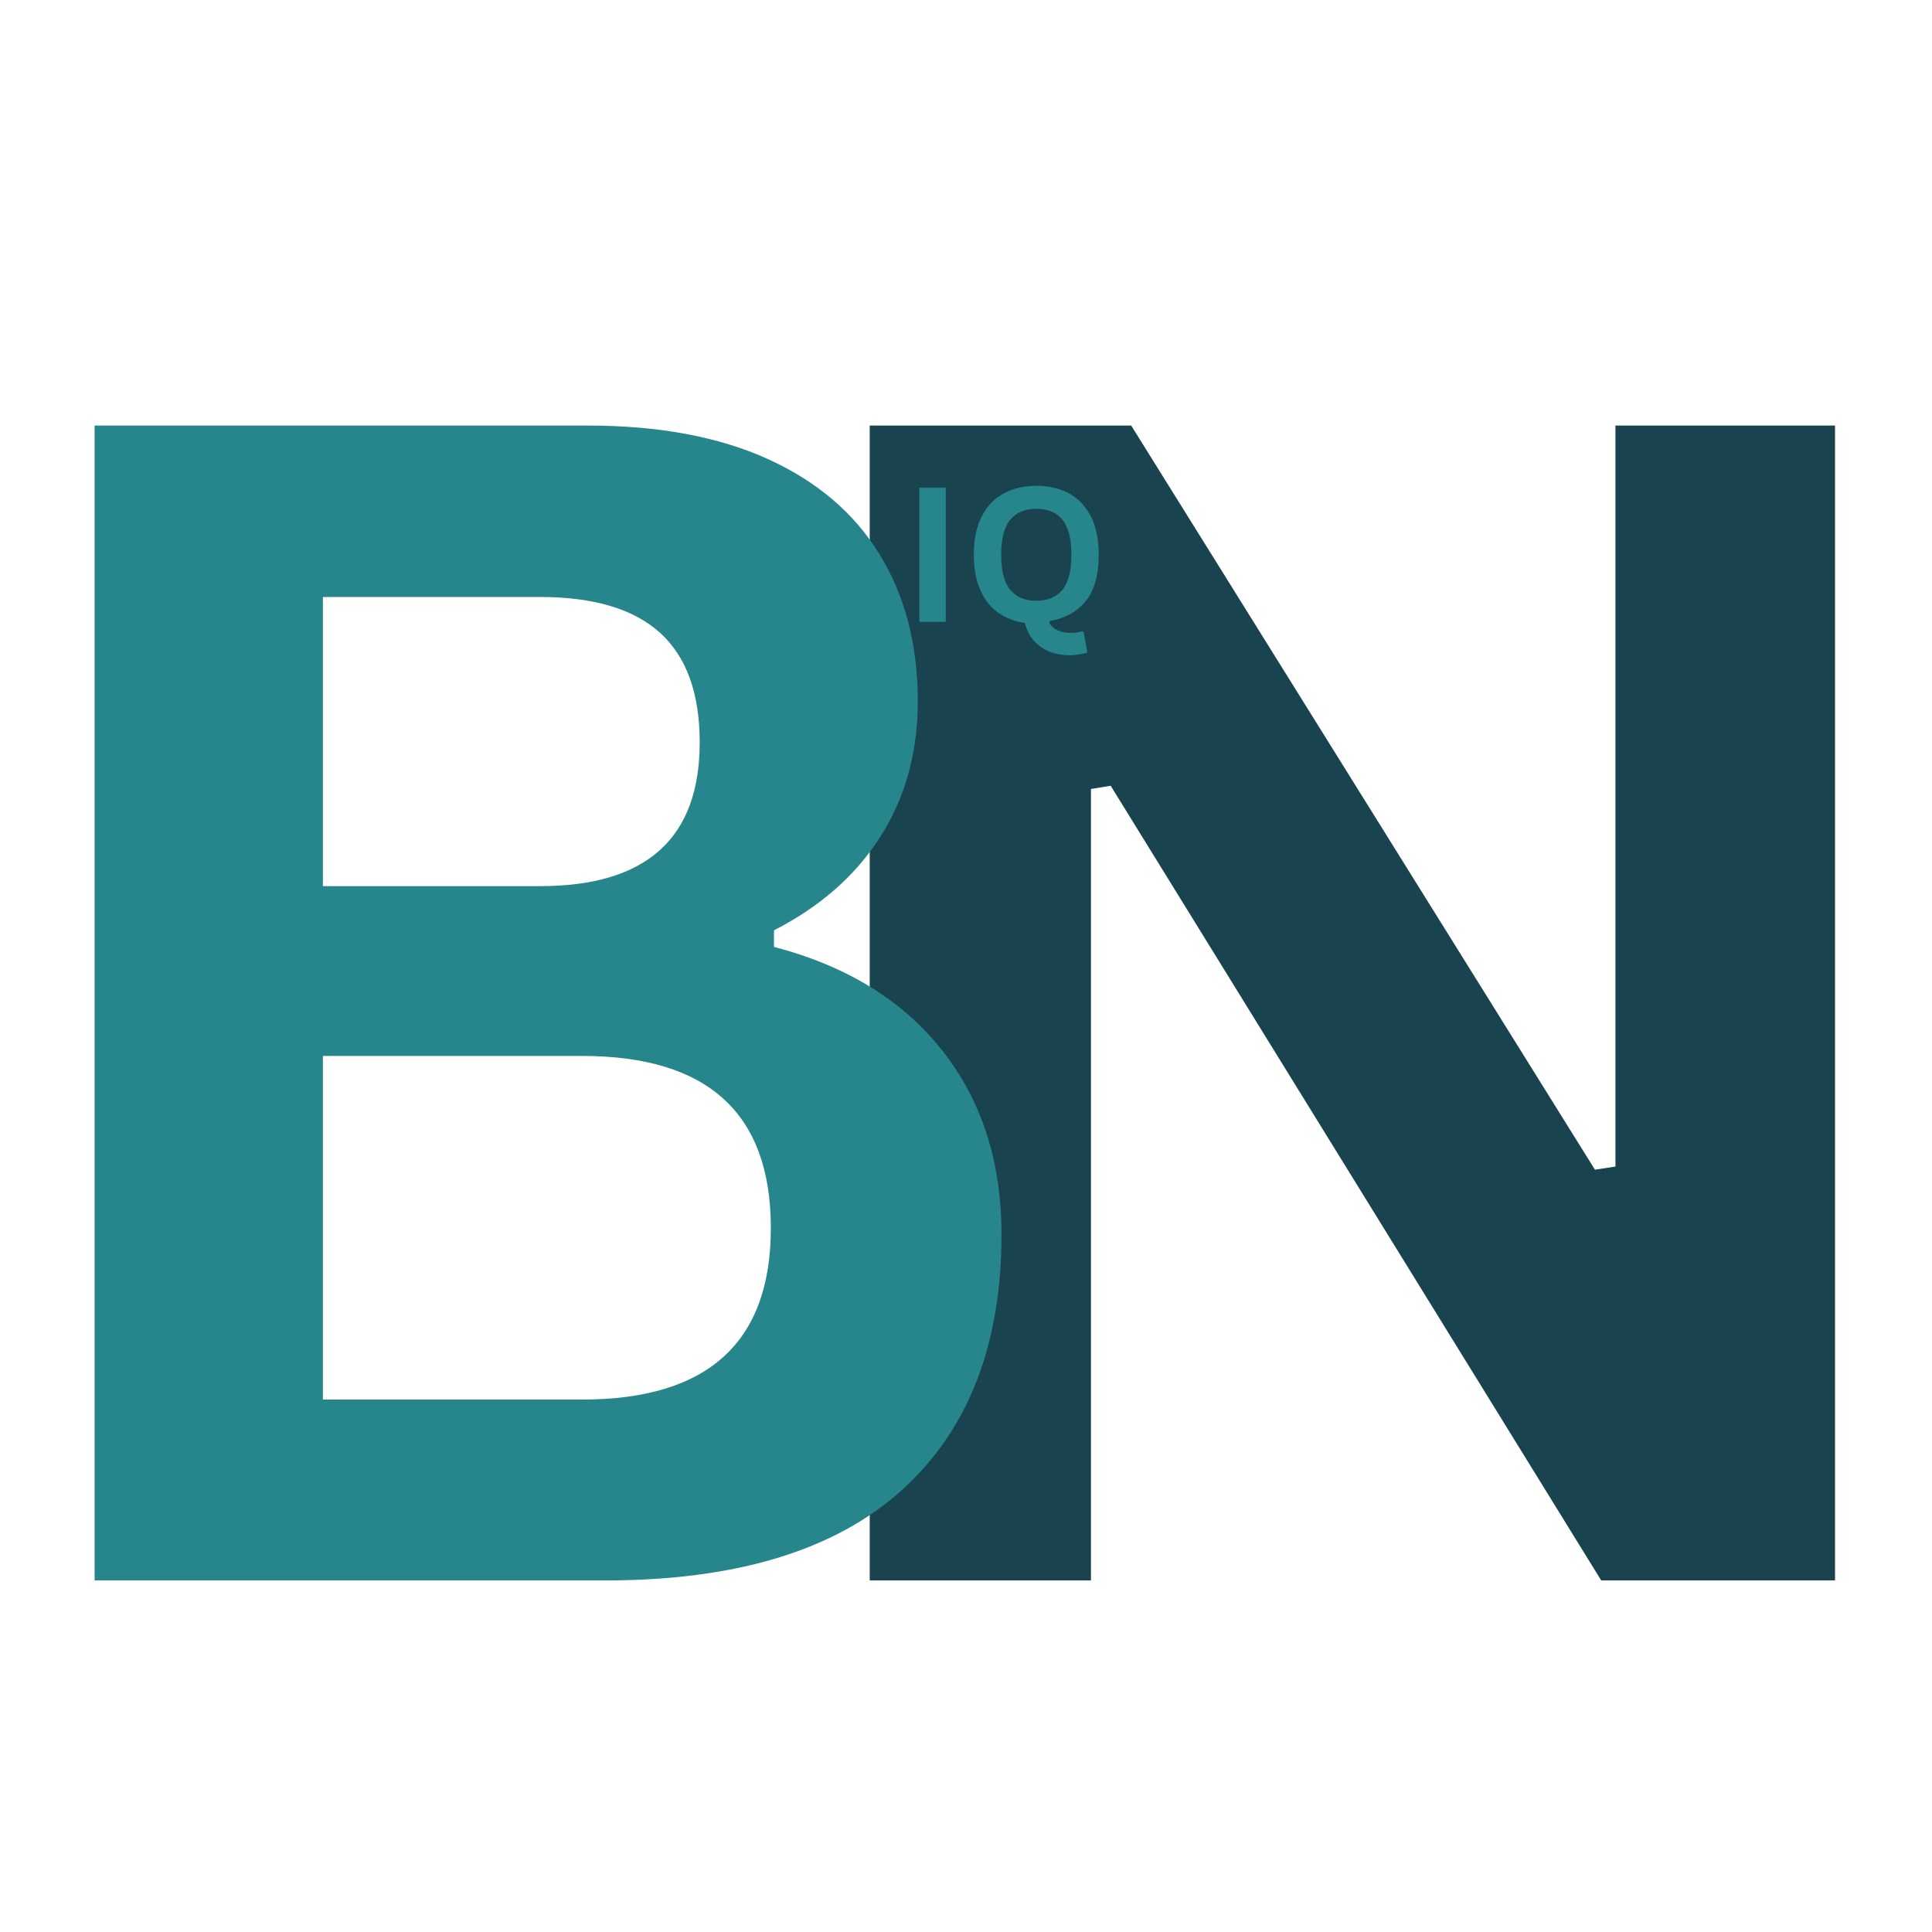 <svg xmlns="http://www.w3.org/2000/svg" xmlns:xlink="http://www.w3.org/1999/xlink" width="512" zoomAndPan="magnify" viewBox="0 0 384 384" height="512" preserveAspectRatio="xMidYMid meet"><defs></defs><g id="b32cebac1f"><rect x="0" width="384" y="0" height="384" style="fill:#ffffff;fill-opacity:1;stroke:none;"></rect><rect x="0" width="384" y="0" height="384" style="fill:#ffffff;fill-opacity:1;stroke:none;"></rect><g style="fill:#18434f;fill-opacity:1;"><g transform="translate(143.037, 314.126)"><path style="stroke:none" d="M 73.797 0 L 29.828 0 L 29.828 -229.547 L 81.797 -229.547 L 173.969 -81.641 L 178.047 -82.266 L 178.047 -229.547 L 221.688 -229.547 L 221.688 0 L 175.219 0 L 77.719 -157.953 L 73.797 -157.312 Z M 73.797 0 "></path></g></g><g style="fill:#27868c;fill-opacity:1;"><g transform="translate(-11.022, 314.126)"><path style="stroke:none" d="M 29.828 0 L 29.828 -229.547 L 127.797 -229.547 C 141.93 -229.547 153.891 -227.32 163.672 -222.875 C 173.461 -218.426 180.867 -212.094 185.891 -203.875 C 190.922 -195.656 193.438 -185.945 193.438 -174.75 C 193.438 -164.594 190.973 -155.641 186.047 -147.891 C 181.129 -140.148 174.066 -133.926 164.859 -129.219 L 164.859 -125.922 C 179.297 -122.148 190.441 -115.289 198.297 -105.344 C 206.148 -95.406 210.078 -83.211 210.078 -68.766 C 210.078 -46.785 203.453 -29.828 190.203 -17.891 C 176.961 -5.961 157.312 0 131.25 0 Z M 118.375 -138 C 139.52 -138 150.094 -147.523 150.094 -166.578 C 150.094 -176.316 147.473 -183.566 142.234 -188.328 C 137.004 -193.086 129.051 -195.469 118.375 -195.469 L 75.203 -195.469 L 75.203 -138 Z M 126.703 -35.953 C 151.723 -35.953 164.234 -47.312 164.234 -70.031 C 164.234 -92.844 151.723 -104.25 126.703 -104.25 L 75.203 -104.25 L 75.203 -35.953 Z M 126.703 -35.953 "></path></g></g><g style="fill:#27868c;fill-opacity:1;"><g transform="translate(179.247, 123.589)"><path style="stroke:none" d="M 8.734 0 L 3.469 0 L 3.469 -26.641 L 8.734 -26.641 Z M 8.734 0 "></path></g><g transform="translate(191.461, 123.589)"><path style="stroke:none" d="M 21.172 6.641 C 18.828 6.641 16.879 6.07 15.328 4.938 C 13.785 3.812 12.75 2.238 12.219 0.219 C 10.188 -0.07 8.41 -0.758 6.891 -1.844 C 5.379 -2.938 4.203 -4.441 3.359 -6.359 C 2.516 -8.273 2.094 -10.598 2.094 -13.328 C 2.094 -16.379 2.617 -18.926 3.672 -20.969 C 4.734 -23.02 6.195 -24.539 8.062 -25.531 C 9.926 -26.531 12.082 -27.031 14.531 -27.031 C 16.969 -27.031 19.113 -26.535 20.969 -25.547 C 22.832 -24.555 24.289 -23.035 25.344 -20.984 C 26.395 -18.93 26.922 -16.379 26.922 -13.328 C 26.922 -9.336 26.066 -6.273 24.359 -4.141 C 22.648 -2.016 20.254 -0.688 17.172 -0.156 L 17.078 0.203 C 17.453 0.848 18.016 1.344 18.766 1.688 C 19.516 2.031 20.383 2.203 21.375 2.203 C 22.176 2.203 22.898 2.098 23.547 1.891 L 23.906 1.969 L 24.656 6.094 C 24.27 6.238 23.75 6.363 23.094 6.469 C 22.438 6.582 21.797 6.641 21.172 6.641 Z M 14.531 -4.188 C 16.789 -4.188 18.516 -4.91 19.703 -6.359 C 20.891 -7.816 21.484 -10.141 21.484 -13.328 C 21.484 -16.504 20.891 -18.82 19.703 -20.281 C 18.516 -21.738 16.789 -22.469 14.531 -22.469 C 12.258 -22.469 10.523 -21.738 9.328 -20.281 C 8.129 -18.82 7.531 -16.504 7.531 -13.328 C 7.531 -10.141 8.129 -7.816 9.328 -6.359 C 10.523 -4.91 12.258 -4.188 14.531 -4.188 Z M 14.531 -4.188 "></path></g></g></g></svg>